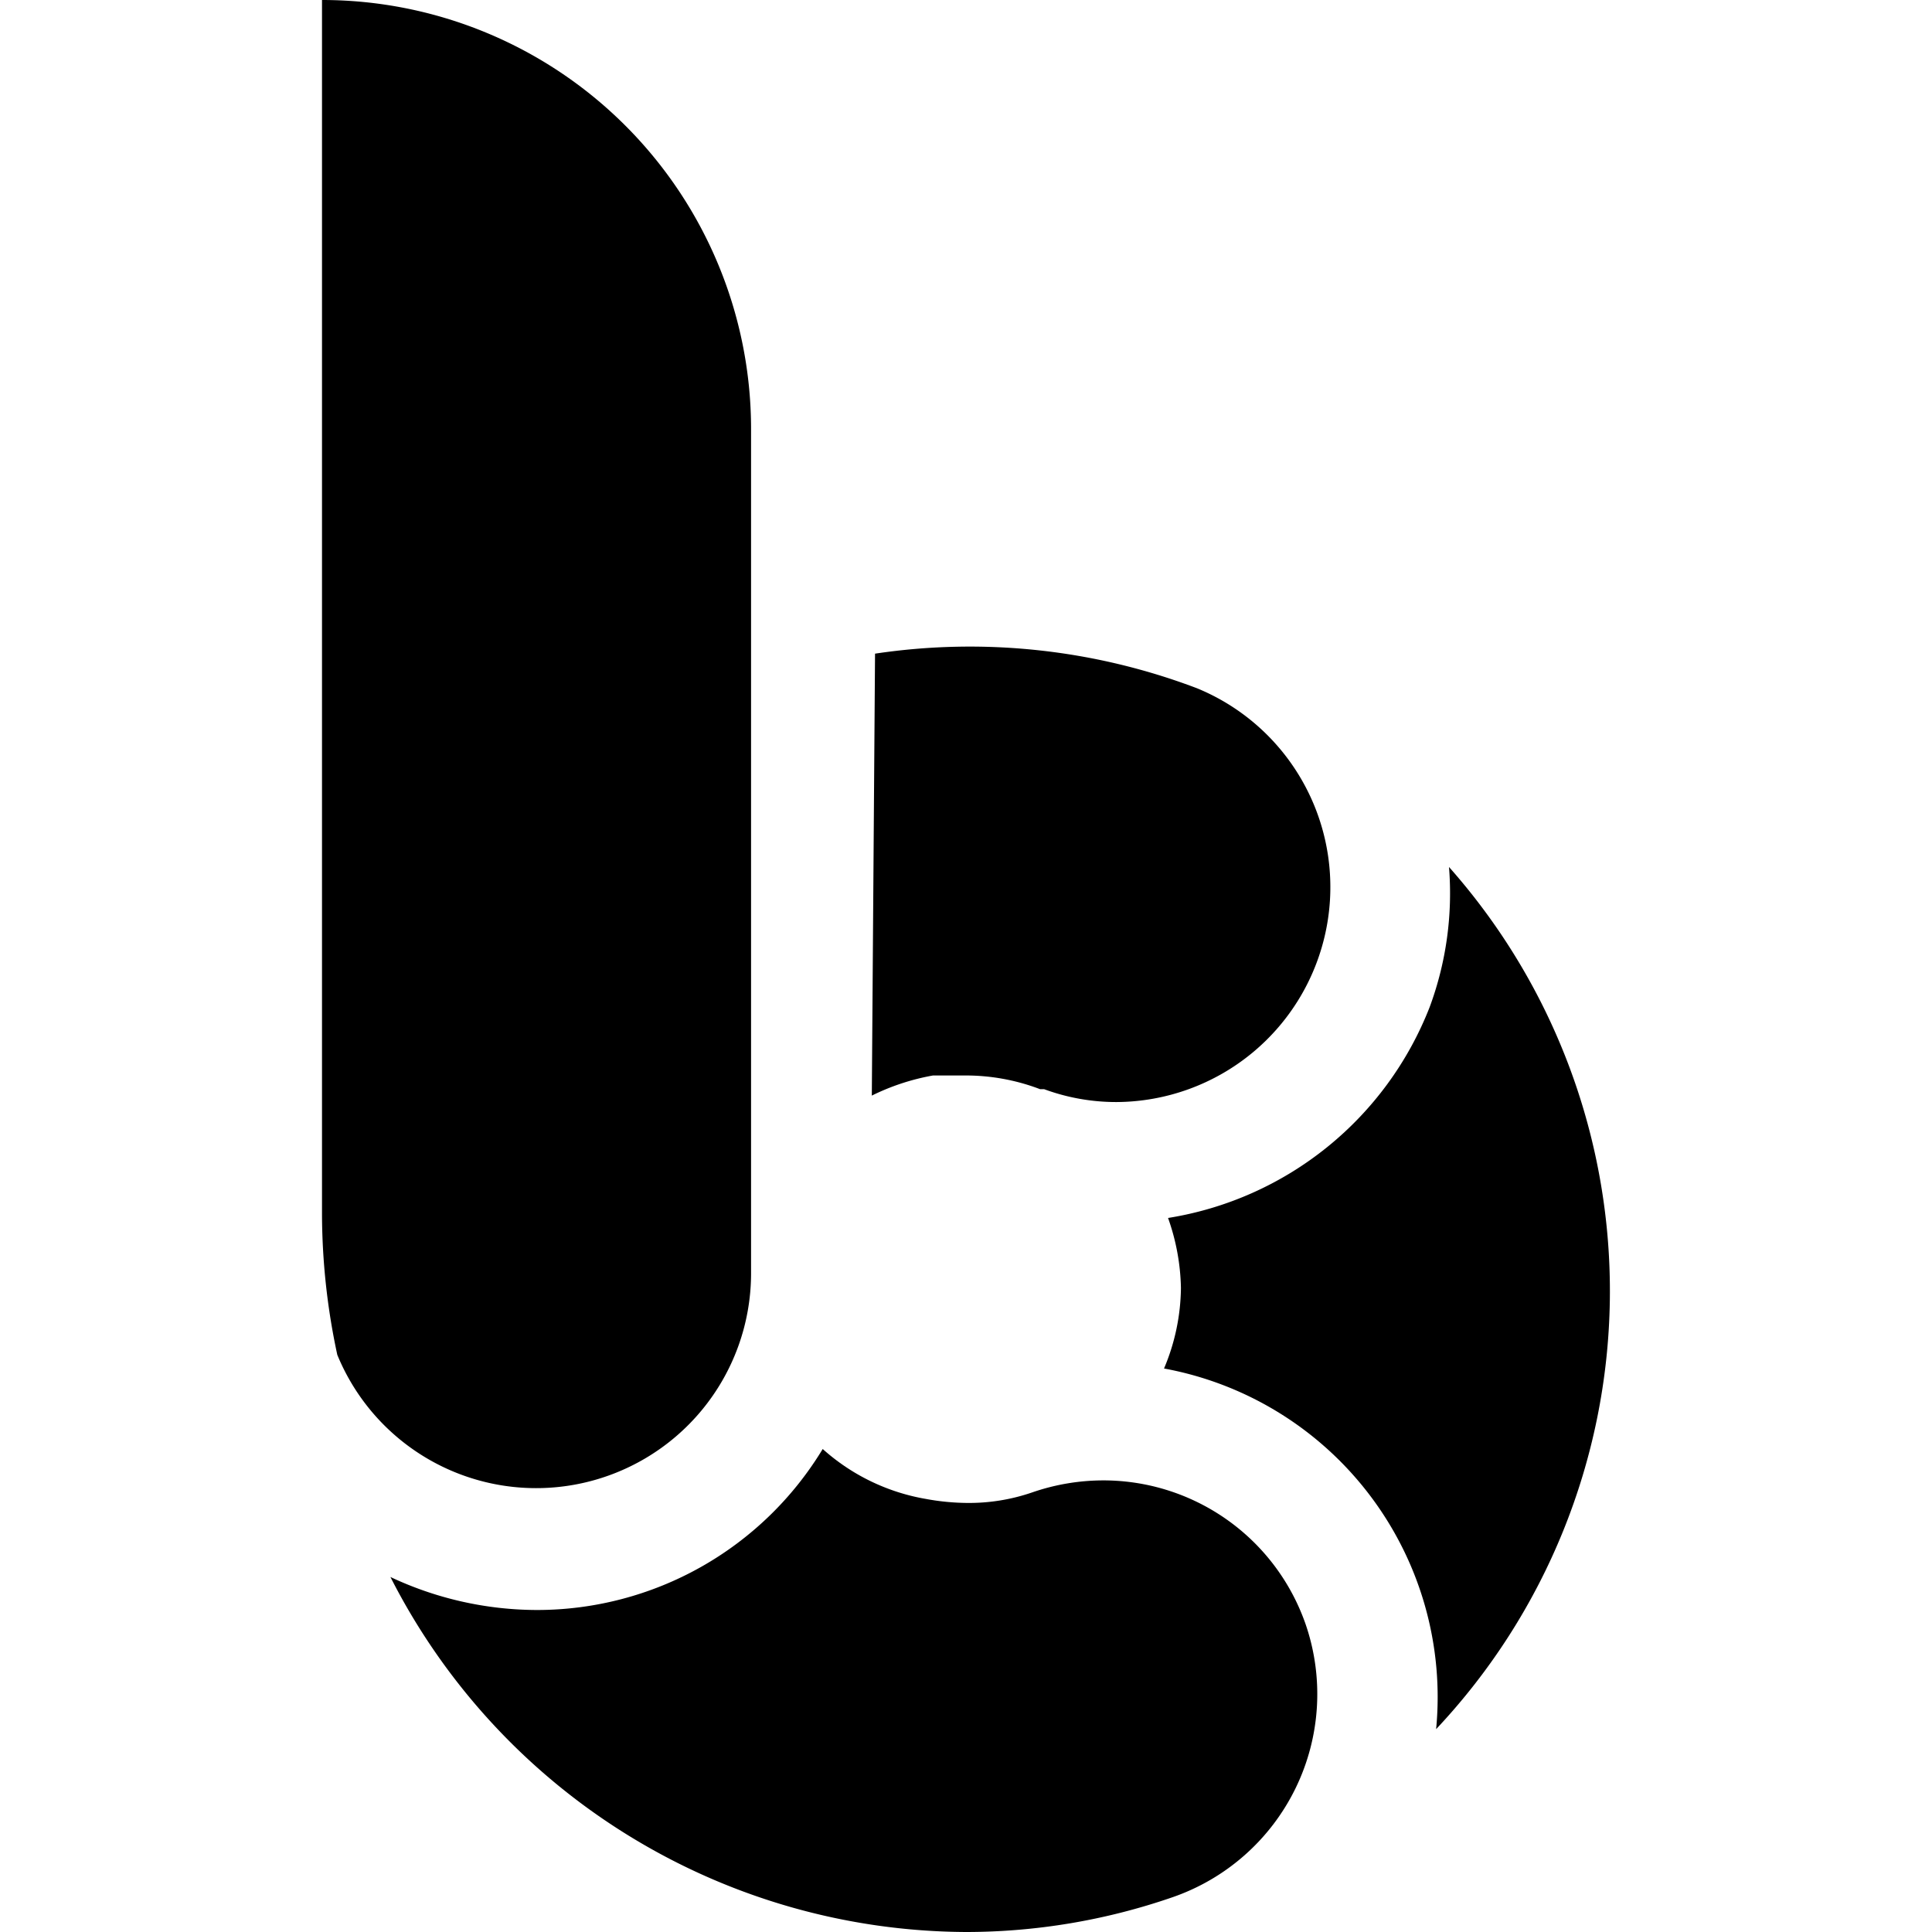<svg xmlns="http://www.w3.org/2000/svg" viewBox="0 0 24 24"><g><path d="M17.76 12.51a4.2 4.2 0 0 1 -3.25 2.62 2.74 2.74 0 0 1 0.16 0.87 2.63 2.63 0 0 1 -0.21 1 4.15 4.15 0 0 1 3.38 4.48A7.94 7.94 0 0 0 18 10.77a4.07 4.07 0 0 1 -0.24 1.74Z" fill="#000000" stroke-width="1"></path><path d="M10.83 13.61a2.83 2.83 0 0 1 0.76 -0.25l0.41 0a2.59 2.59 0 0 1 0.92 0.17l0.05 0a2.59 2.59 0 0 0 0.9 0.16 2.67 2.67 0 0 0 1 -5.14 7.95 7.95 0 0 0 -4 -0.43Z" fill="#000000" stroke-width="1"></path><path d="M16.22 20.18a2.66 2.66 0 0 0 -2.52 -1.79 2.71 2.71 0 0 0 -0.88 0.15 2.41 2.41 0 0 1 -0.81 0.13 2.94 2.94 0 0 1 -0.51 -0.05 2.57 2.57 0 0 1 -1.28 -0.62 4.15 4.15 0 0 1 -3.55 2 4.29 4.29 0 0 1 -1.82 -0.41A8.06 8.06 0 0 0 12 24a7.86 7.86 0 0 0 2.56 -0.43 2.67 2.67 0 0 0 1.66 -3.39Z" fill="#000000" stroke-width="1"></path><path d="M4.19 16.83a2.67 2.67 0 0 0 5.14 -1V5.33A5.33 5.33 0 0 0 4 0v15.08a8.38 8.38 0 0 0 0.19 1.75Z" fill="#000000" stroke-width="1"></path></g></svg>